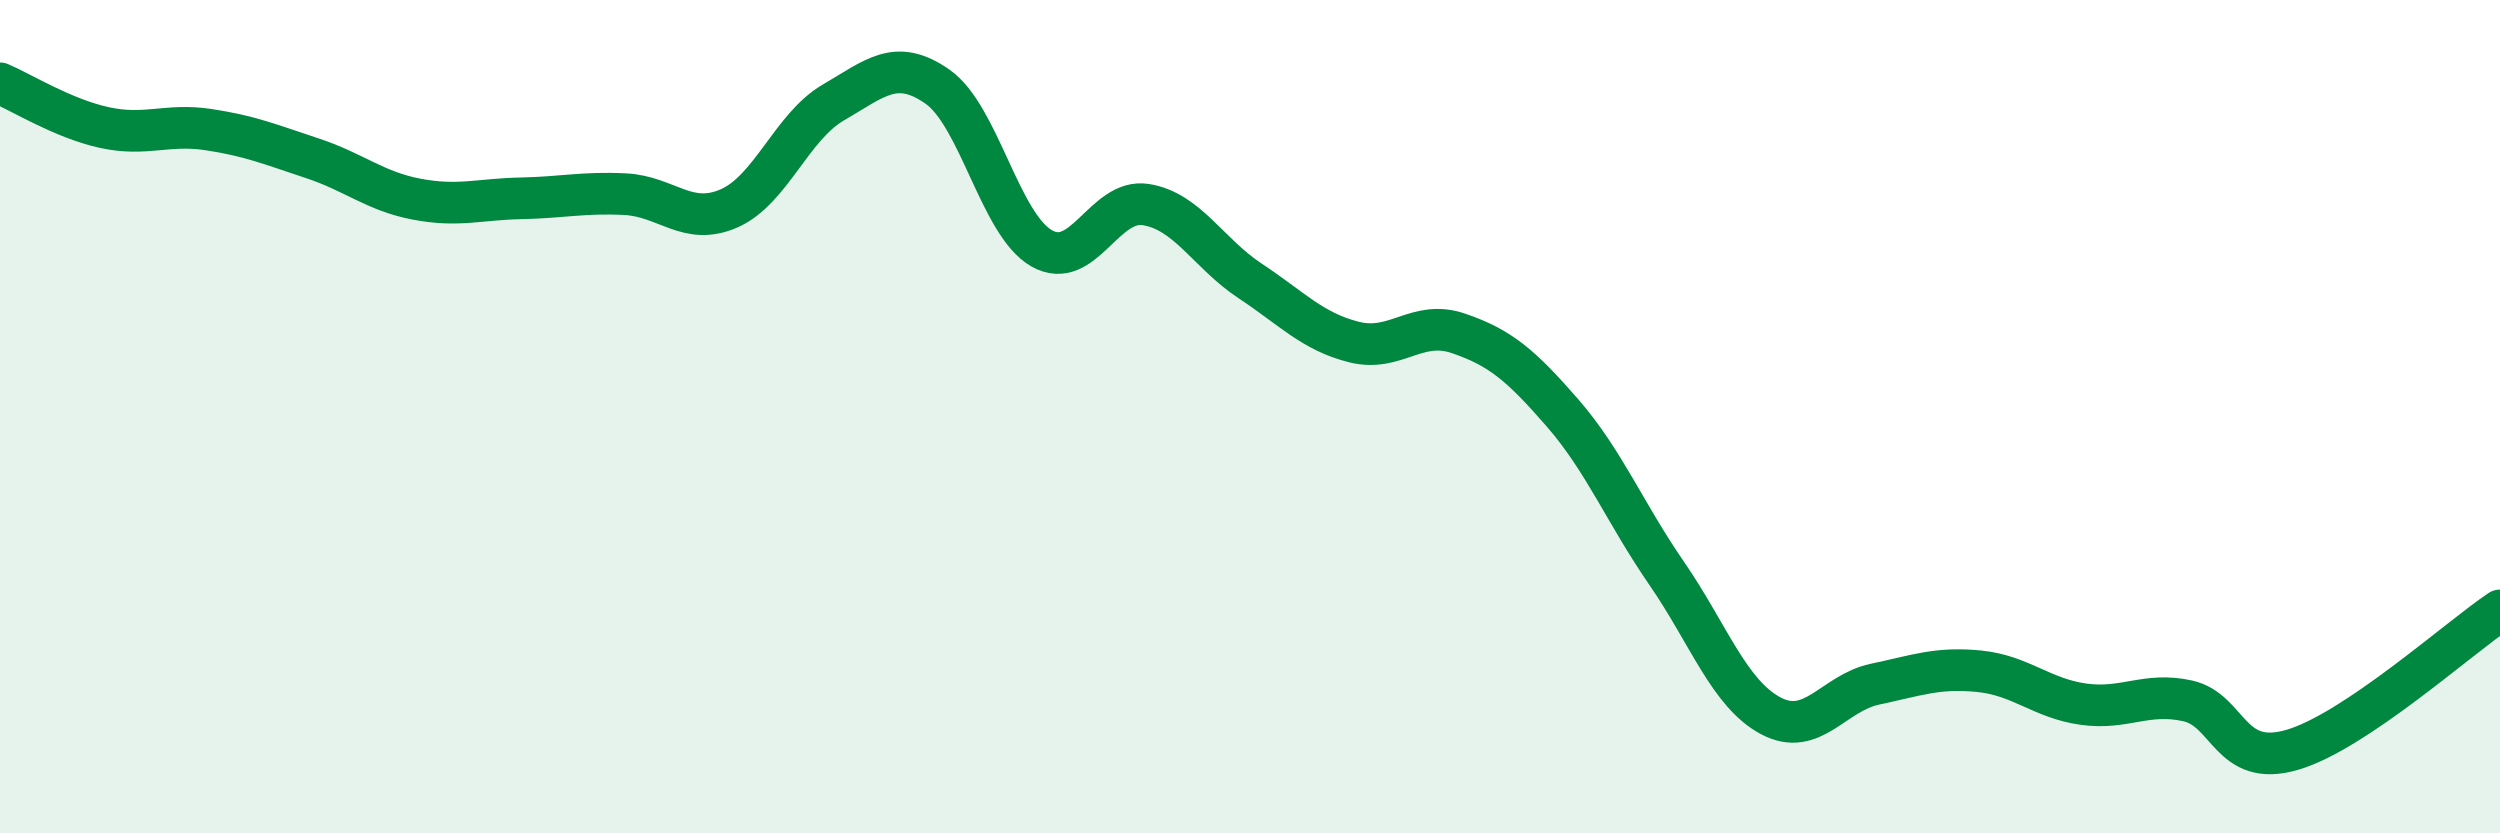 
    <svg width="60" height="20" viewBox="0 0 60 20" xmlns="http://www.w3.org/2000/svg">
      <path
        d="M 0,2 C 0.5,2.21 1.5,2.84 2.5,3.06 C 3.5,3.28 4,2.96 5,3.11 C 6,3.26 6.5,3.47 7.5,3.8 C 8.5,4.13 9,4.59 10,4.78 C 11,4.97 11.5,4.78 12.5,4.76 C 13.5,4.74 14,4.61 15,4.66 C 16,4.71 16.5,5.44 17.5,5 C 18.5,4.56 19,3.04 20,2.46 C 21,1.88 21.5,1.38 22.5,2.08 C 23.5,2.78 24,5.39 25,5.96 C 26,6.53 26.5,4.75 27.5,4.91 C 28.5,5.07 29,6.08 30,6.74 C 31,7.4 31.5,7.96 32.5,8.21 C 33.5,8.46 34,7.66 35,8 C 36,8.34 36.5,8.76 37.5,9.91 C 38.5,11.06 39,12.31 40,13.76 C 41,15.21 41.5,16.65 42.5,17.18 C 43.5,17.71 44,16.63 45,16.42 C 46,16.21 46.5,16.01 47.5,16.11 C 48.5,16.21 49,16.76 50,16.9 C 51,17.04 51.5,16.6 52.5,16.82 C 53.5,17.04 53.5,18.43 55,18 C 56.5,17.57 59,15.32 60,14.65L60 20L0 20Z"
        fill="#008740"
        opacity="0.1"
        stroke-linecap="round"
        stroke-linejoin="round"
      />
      <path
        d="M 0,2 C 0.5,2.21 1.5,2.84 2.5,3.06 C 3.5,3.28 4,2.96 5,3.11 C 6,3.26 6.5,3.47 7.5,3.8 C 8.5,4.13 9,4.59 10,4.78 C 11,4.97 11.5,4.78 12.5,4.76 C 13.5,4.74 14,4.61 15,4.66 C 16,4.71 16.5,5.44 17.5,5 C 18.5,4.56 19,3.04 20,2.46 C 21,1.88 21.5,1.38 22.5,2.08 C 23.5,2.78 24,5.39 25,5.96 C 26,6.53 26.5,4.75 27.5,4.91 C 28.5,5.07 29,6.08 30,6.74 C 31,7.4 31.5,7.96 32.5,8.21 C 33.5,8.46 34,7.66 35,8 C 36,8.34 36.5,8.76 37.5,9.91 C 38.5,11.06 39,12.31 40,13.76 C 41,15.21 41.5,16.65 42.5,17.18 C 43.5,17.71 44,16.63 45,16.42 C 46,16.21 46.5,16.01 47.5,16.11 C 48.5,16.21 49,16.76 50,16.9 C 51,17.04 51.5,16.6 52.5,16.82 C 53.5,17.04 53.5,18.43 55,18 C 56.5,17.57 59,15.32 60,14.65"
        stroke="#008740"
        stroke-width="1"
        fill="none"
        stroke-linecap="round"
        stroke-linejoin="round"
      />
    </svg>
  